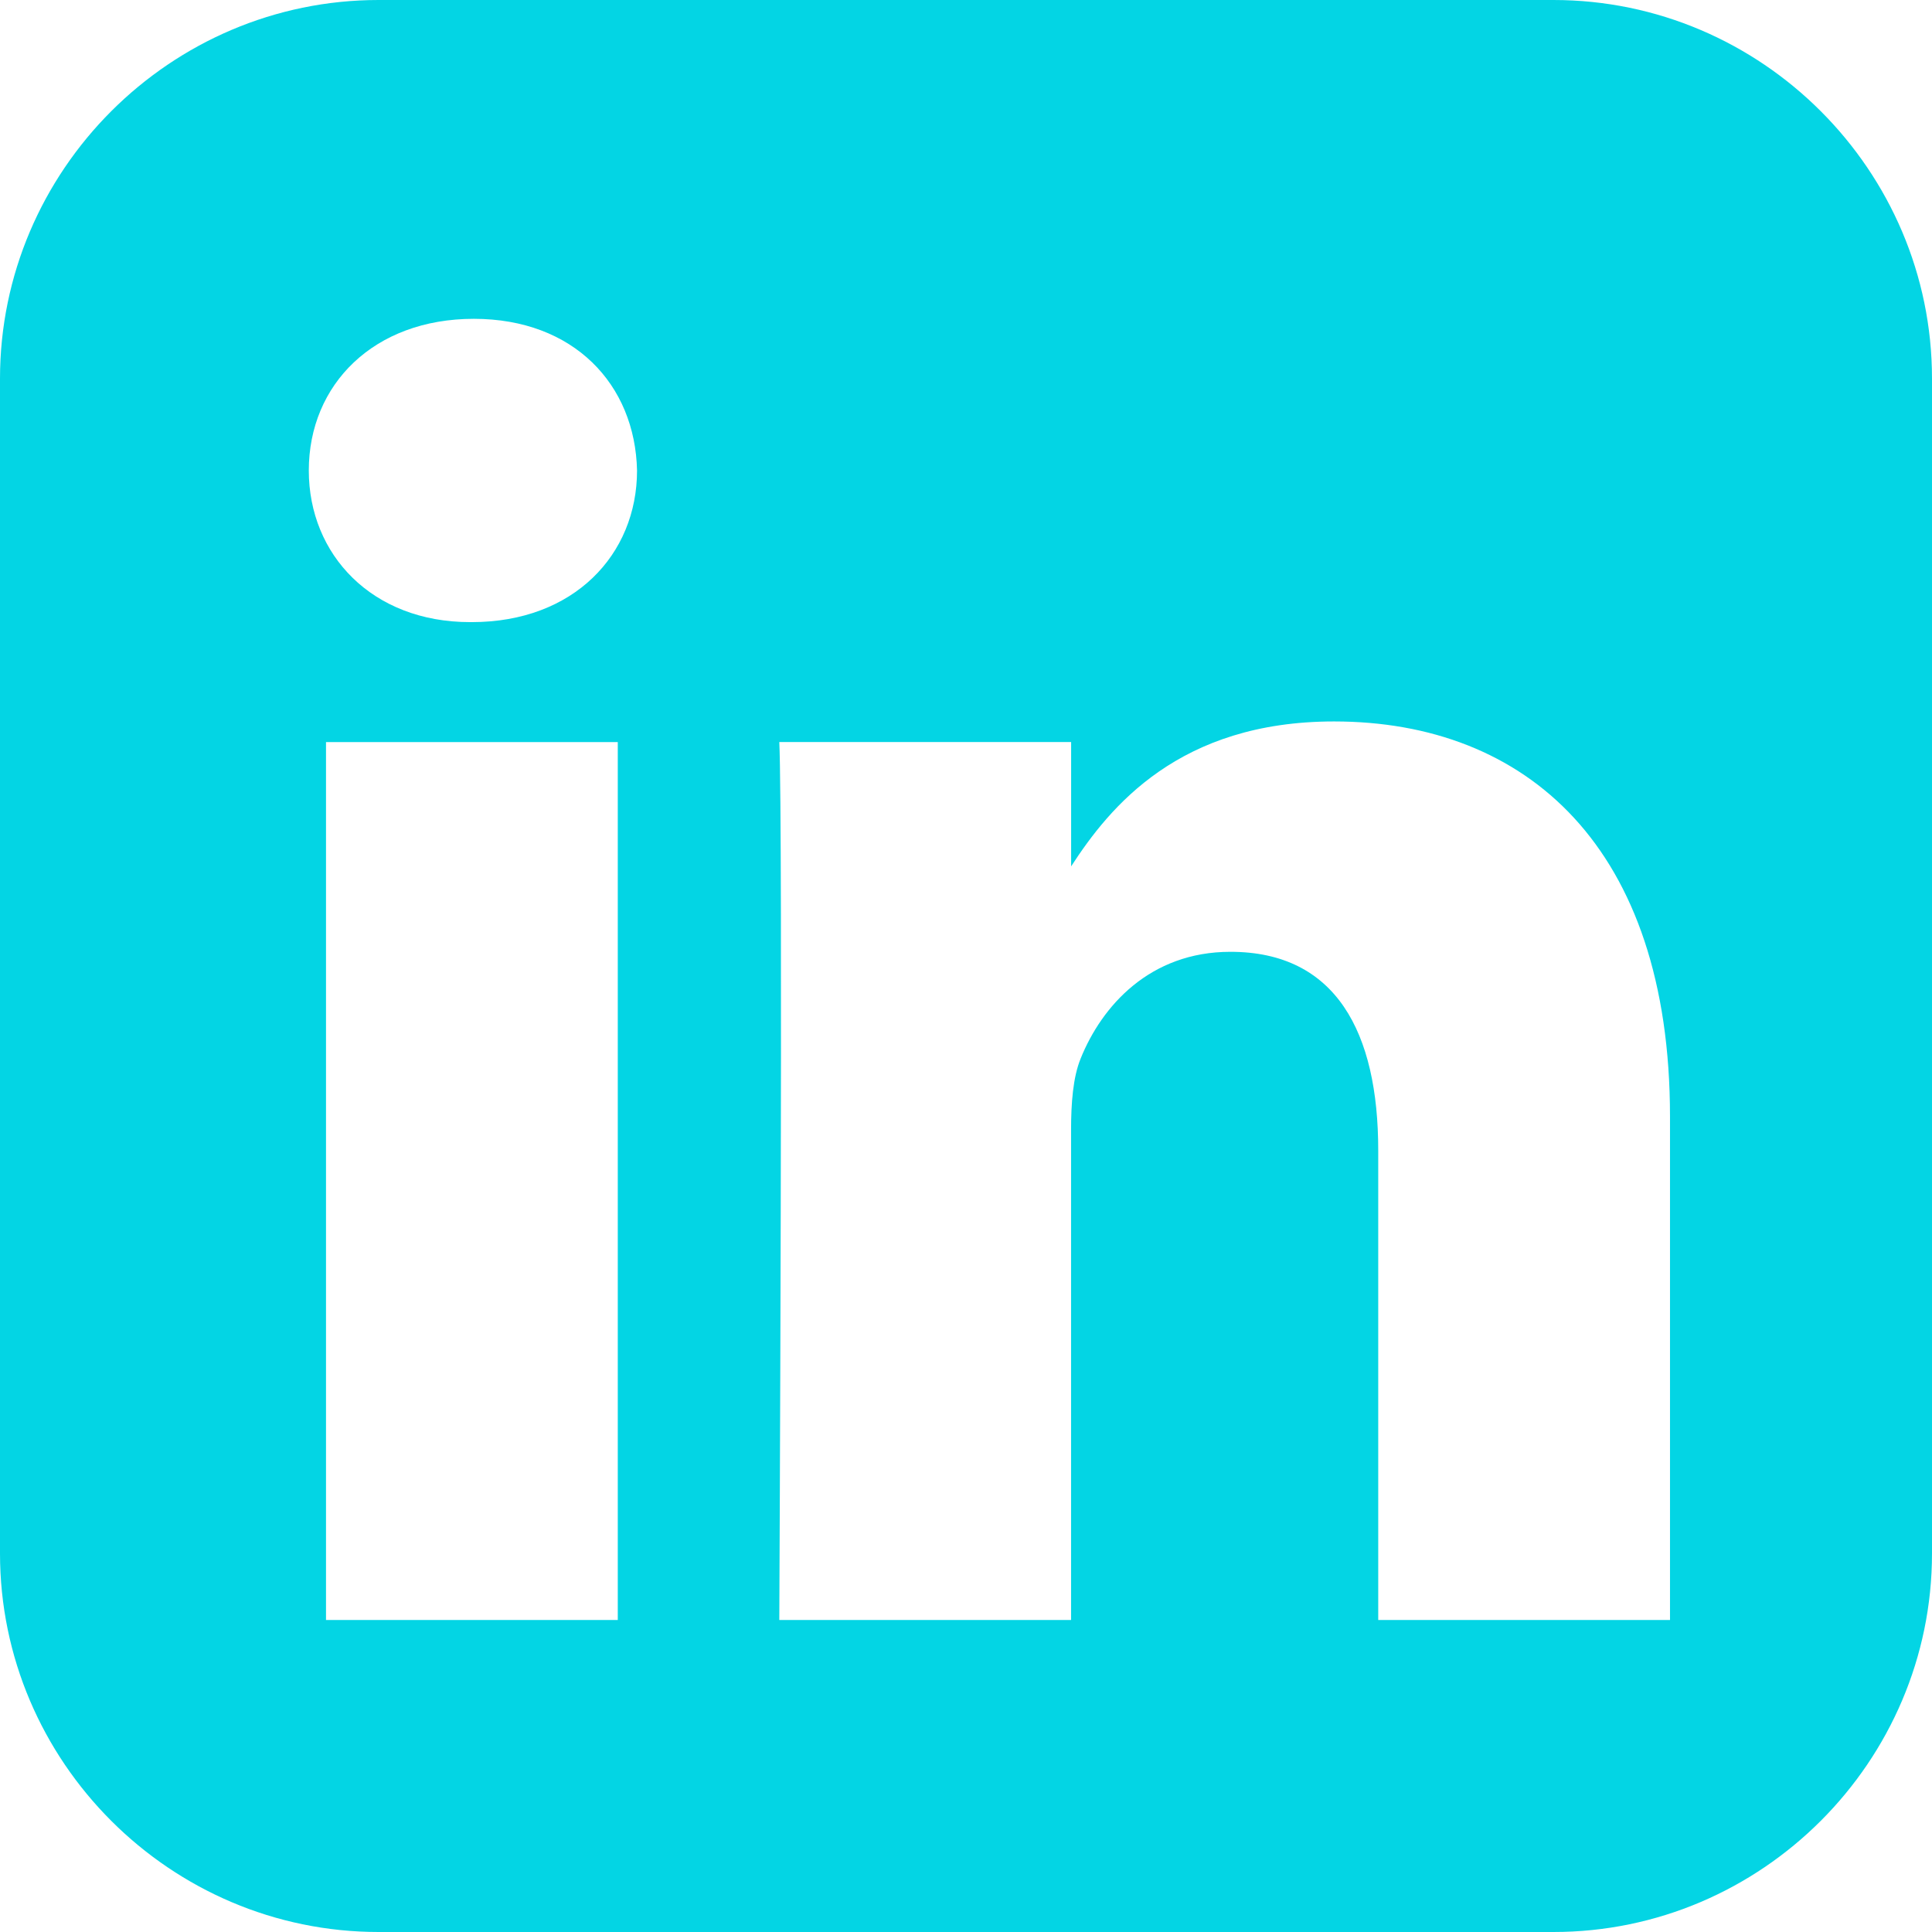 <svg width="200" height="200" viewBox="0 0 200 200" fill="none" xmlns="http://www.w3.org/2000/svg">
<path d="M39.193 0C17.64 0 0 17.639 0 39.193V160.814C0 182.367 17.639 200 39.193 200H160.814C182.367 200 200 182.367 200 160.814V39.193C200 17.64 182.367 0 160.814 0H39.193ZM49.05 33.004C59.384 33.004 65.749 39.788 65.946 48.706C65.946 57.427 59.384 64.401 48.85 64.401H48.656C38.519 64.401 31.967 57.427 31.967 48.706C31.967 39.788 38.717 33.004 49.05 33.004H49.05ZM138.105 74.684C157.979 74.684 172.878 87.674 172.878 115.589V167.702H142.674V119.083C142.674 106.866 138.303 98.531 127.372 98.531C119.028 98.531 114.054 104.149 111.87 109.576C111.073 111.518 110.877 114.229 110.877 116.946V167.702H80.673C80.673 167.702 81.069 85.343 80.673 76.816H110.883V89.686C114.897 83.493 122.076 74.684 138.105 74.684V74.684ZM33.748 76.822H63.952V167.702H33.748V76.822Z" fill="#03D5E4"/>
</svg>

